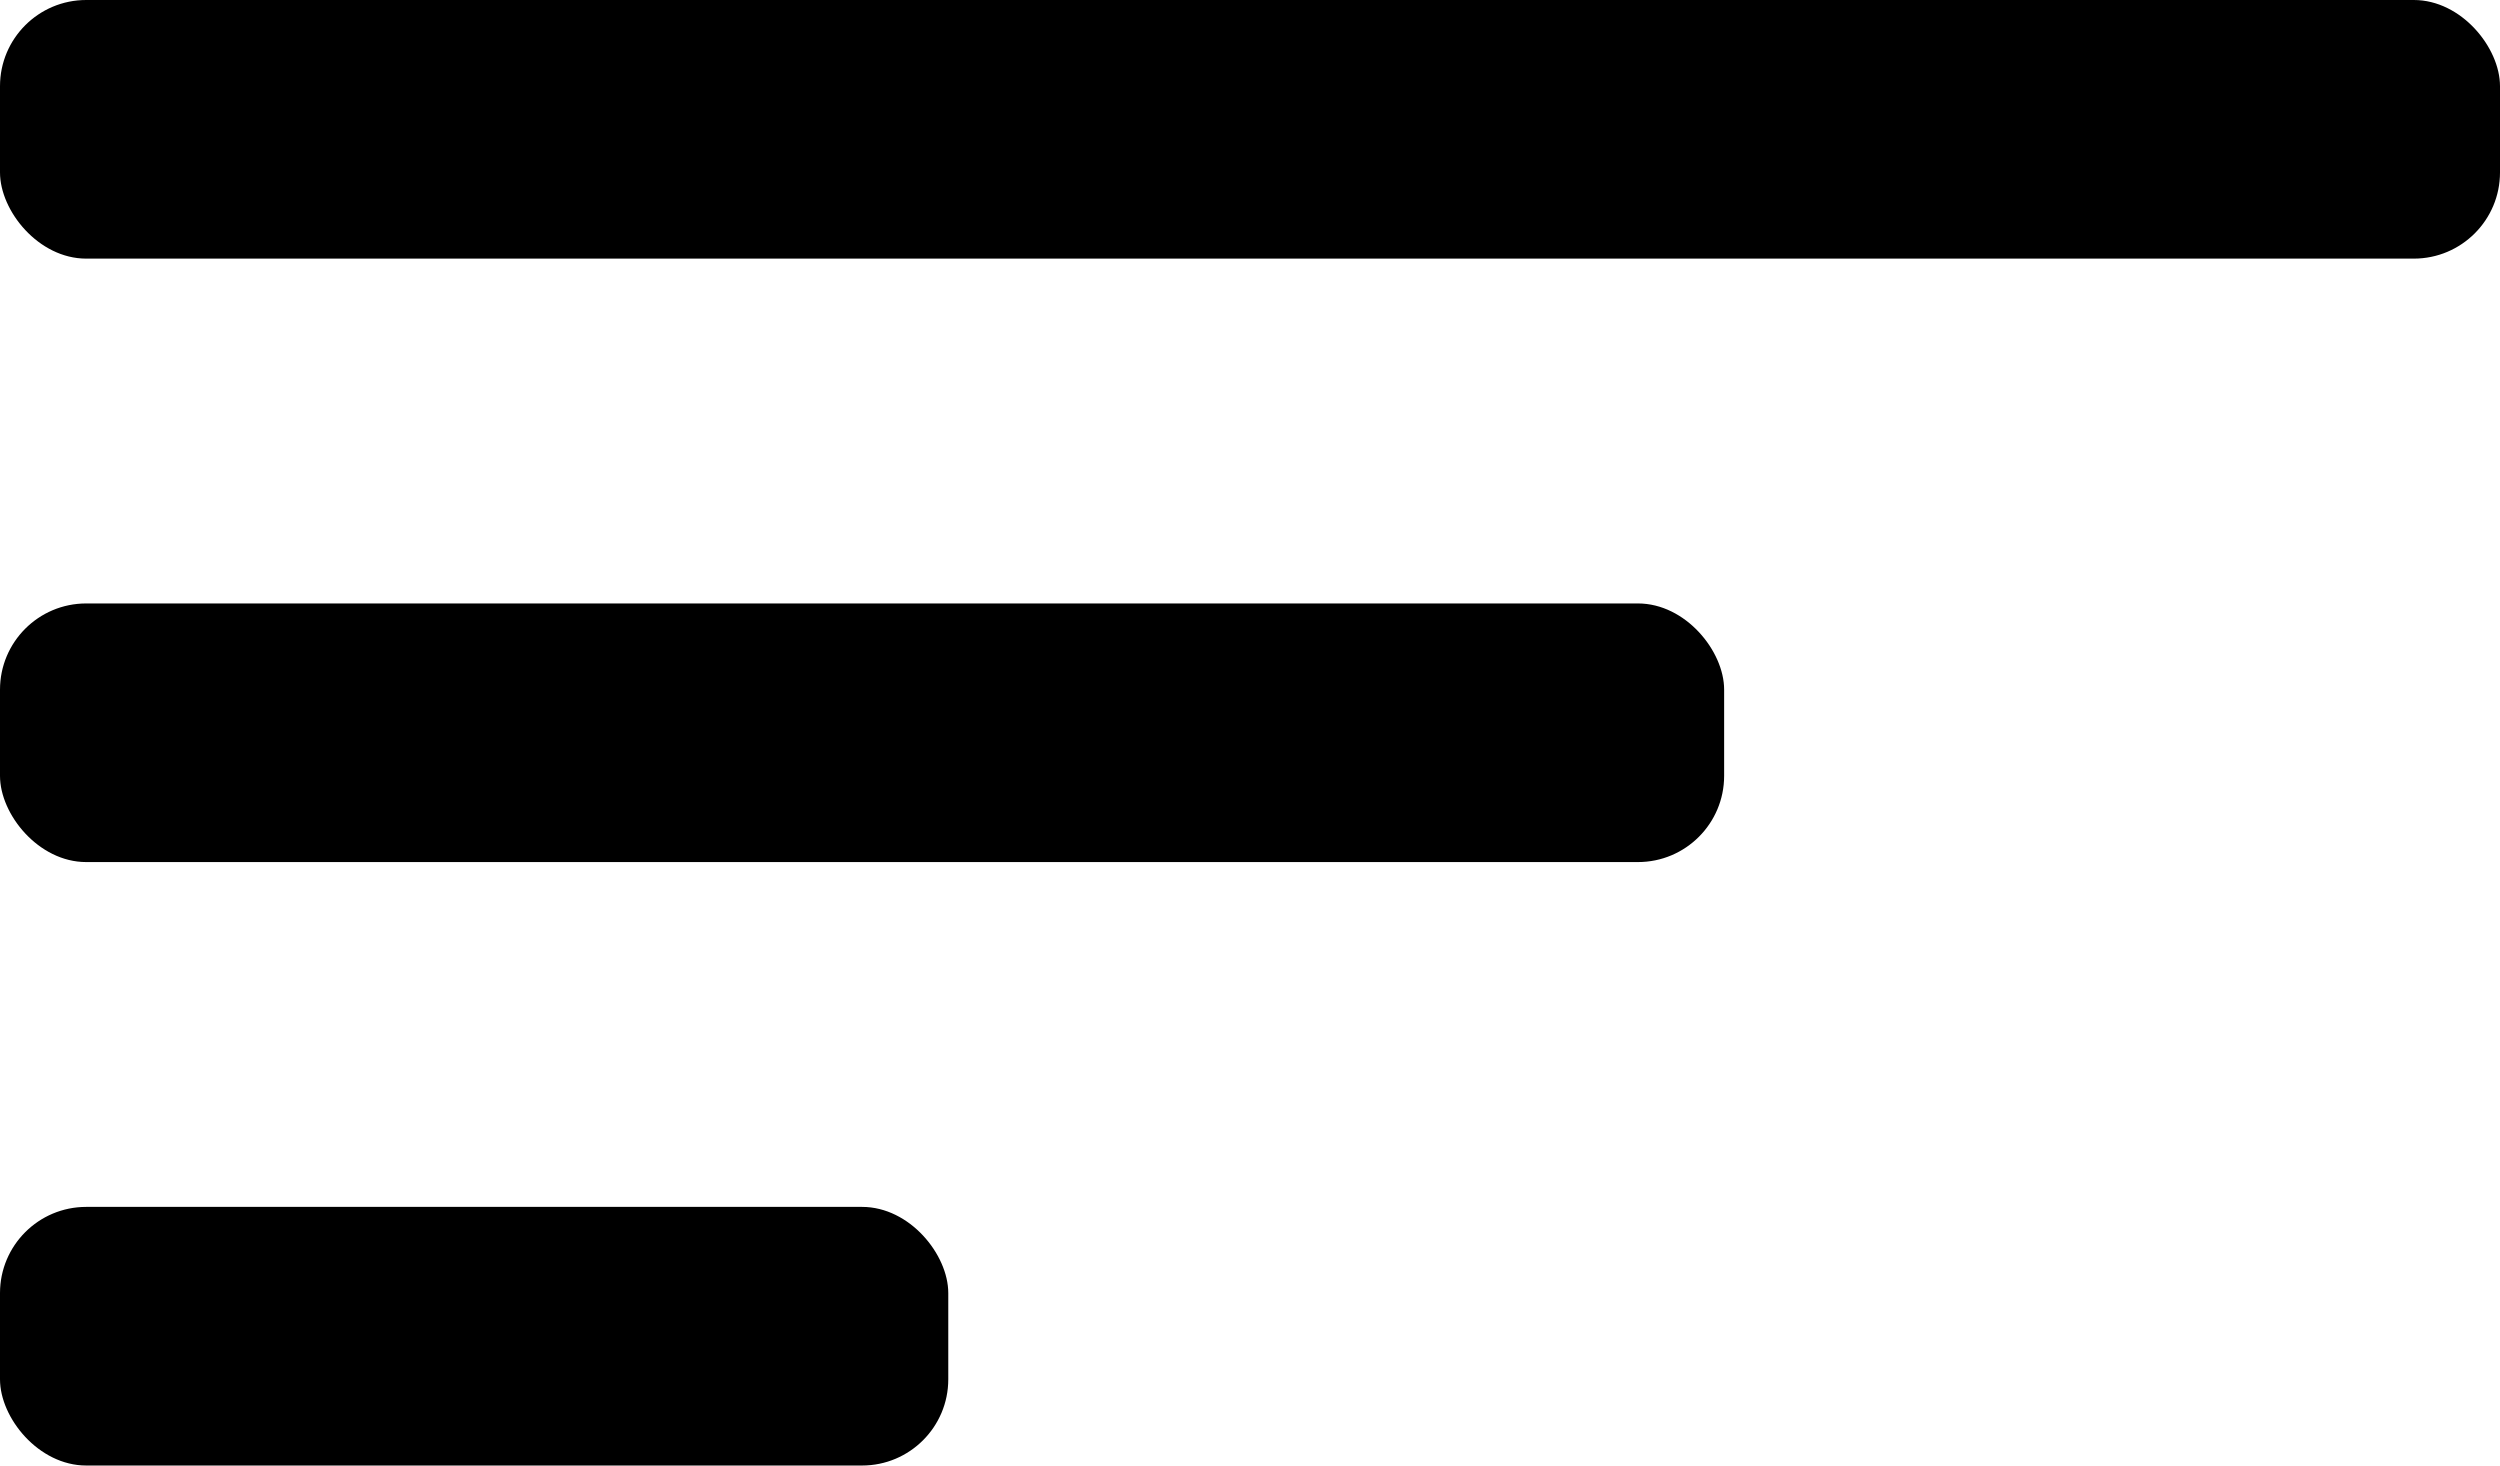 <?xml version="1.0" encoding="UTF-8"?> <svg xmlns="http://www.w3.org/2000/svg" width="29" height="17" viewBox="0 0 29 17" fill="none"> <rect width="29" height="3" rx="1" fill="black"></rect> <rect y="7" width="20" height="3" rx="1" fill="black"></rect> <rect y="14" width="11" height="3" rx="1" fill="black"></rect> </svg> 